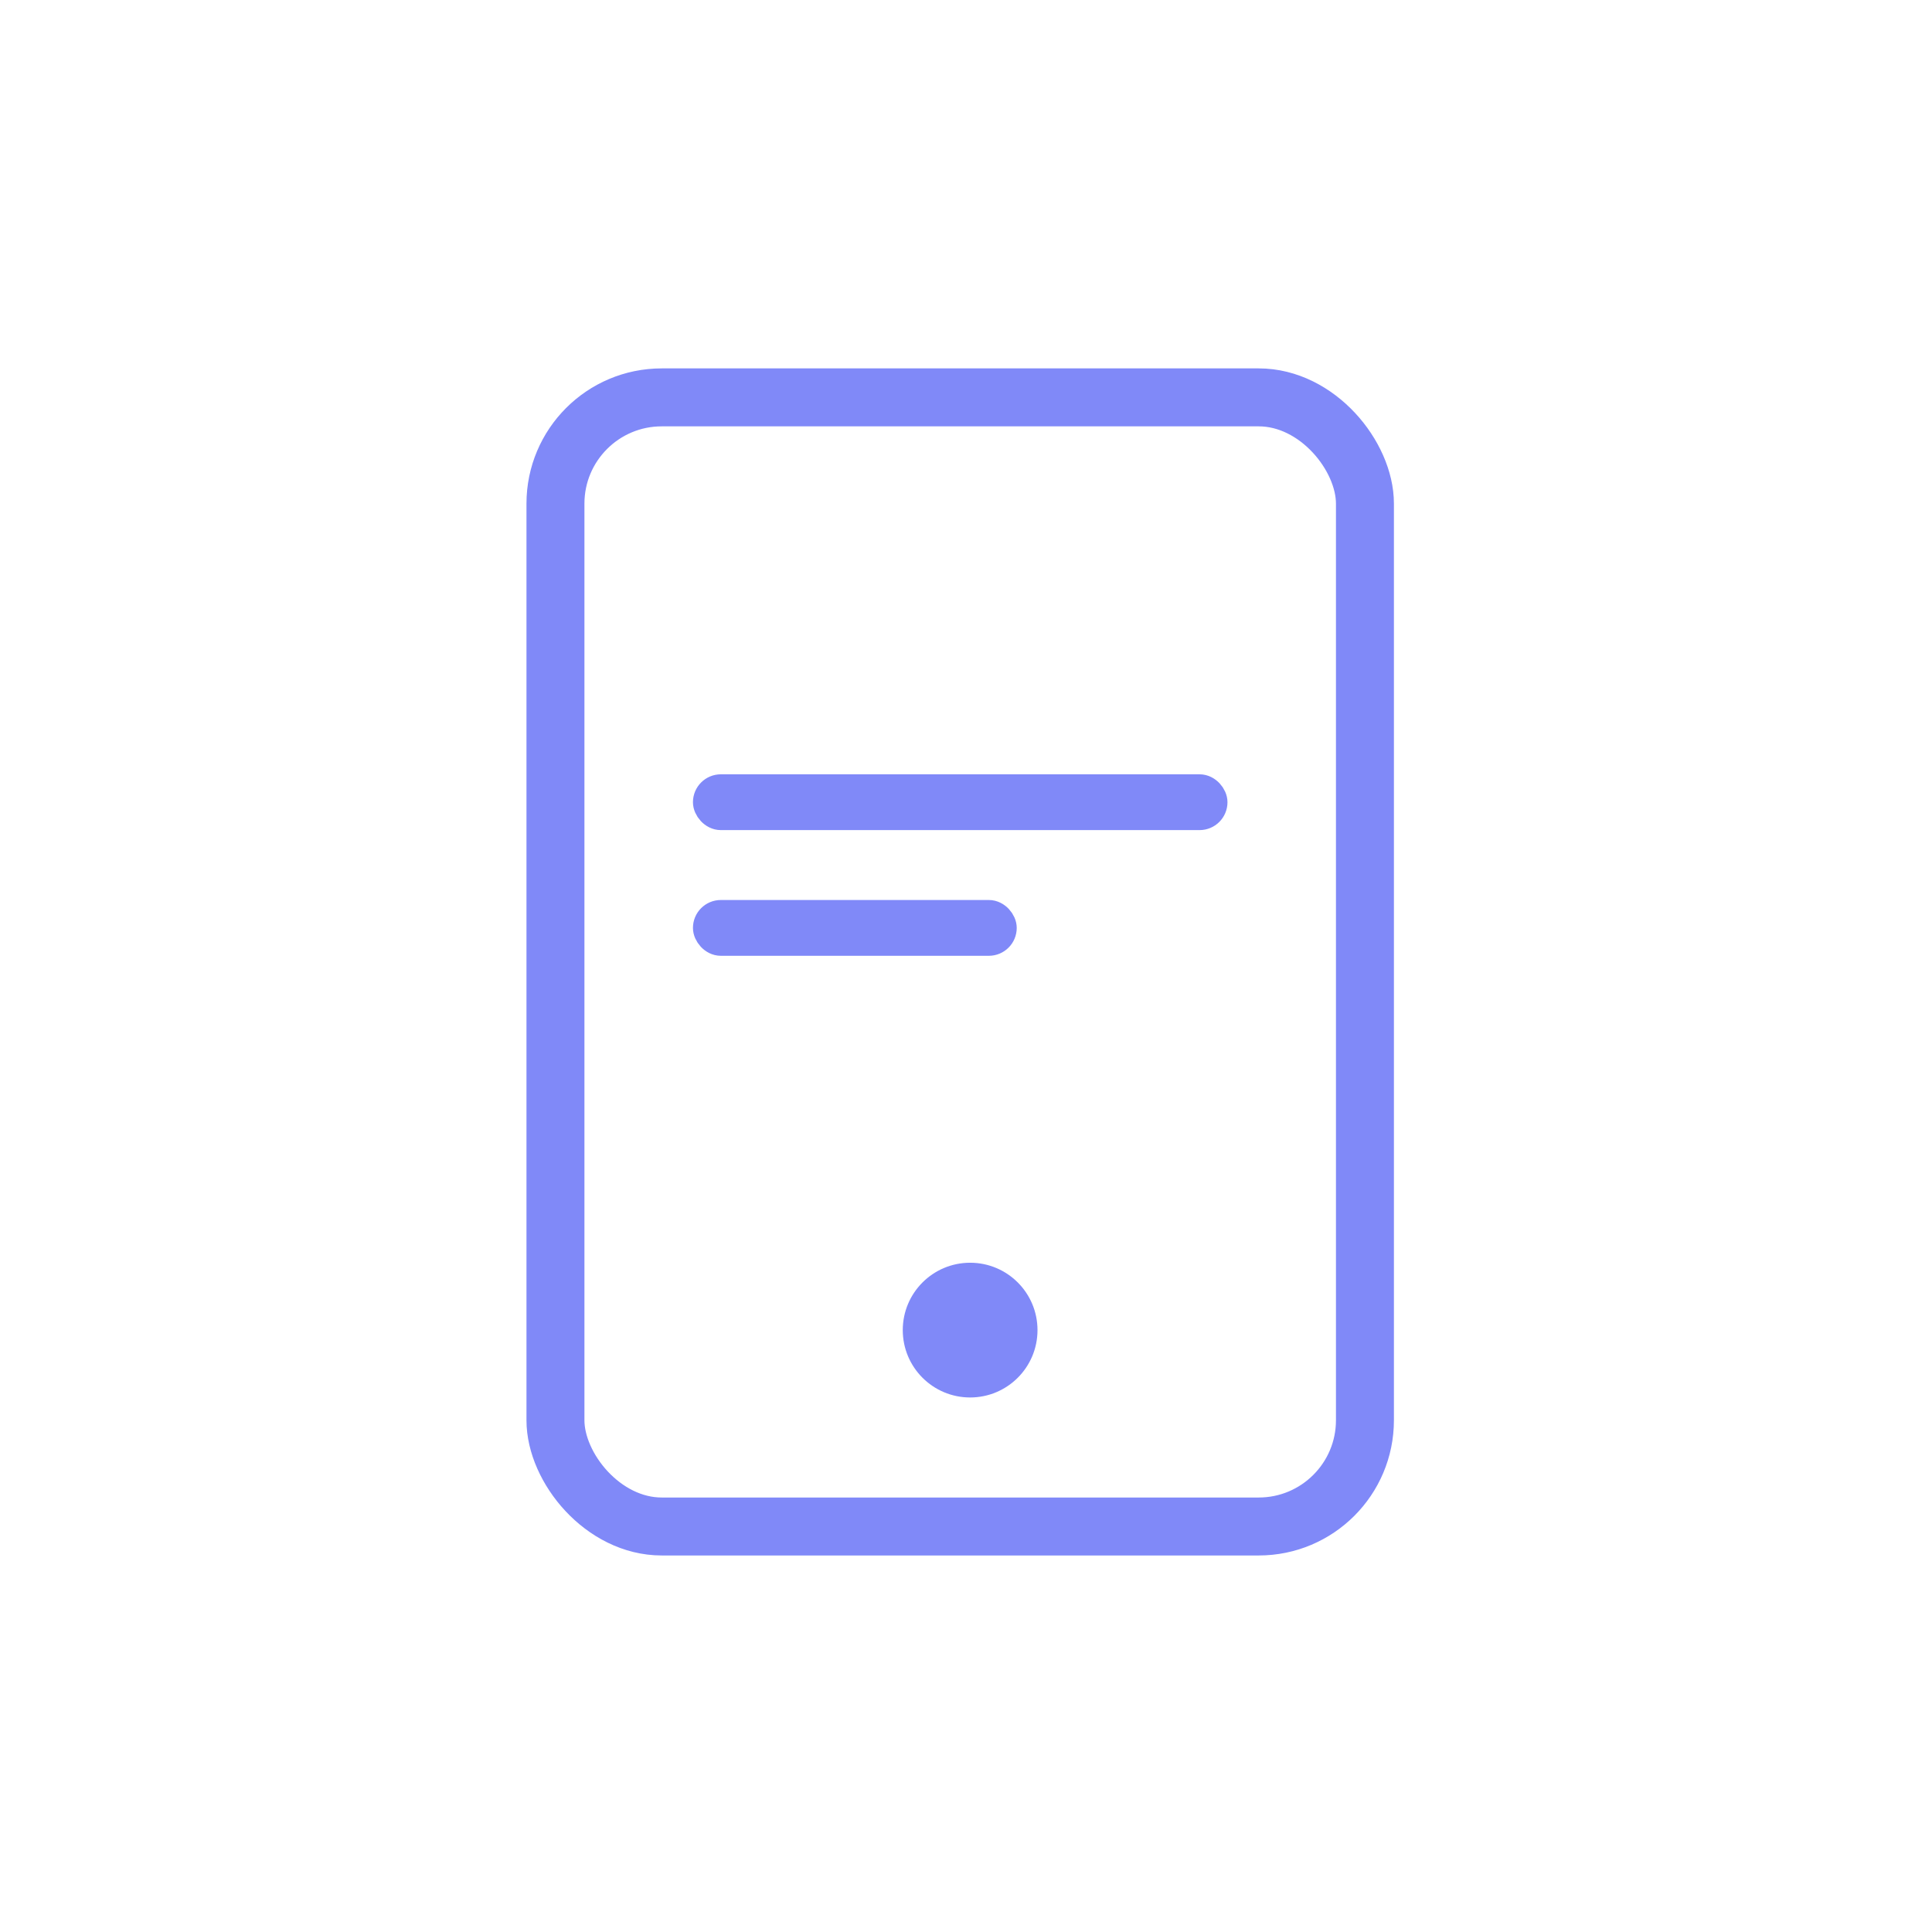 <?xml version="1.0" encoding="UTF-8"?> <svg xmlns="http://www.w3.org/2000/svg" width="100" height="100" viewBox="0 0 100 100" fill="none"> <rect x="28.75" y="20.568" width="41.899" height="58.443" rx="5.5" stroke="#8089F8" stroke-width="3"></rect> <rect x="36.589" y="40.8" width="26.223" height="1.444" rx="0.722" stroke="#8089F8" stroke-width="1.444"></rect> <rect x="36.589" y="47.306" width="15.315" height="1.444" rx="0.722" stroke="#8089F8" stroke-width="1.444"></rect> <circle cx="50.214" cy="68.846" r="3.487" fill="#8089F8"></circle> </svg> 
